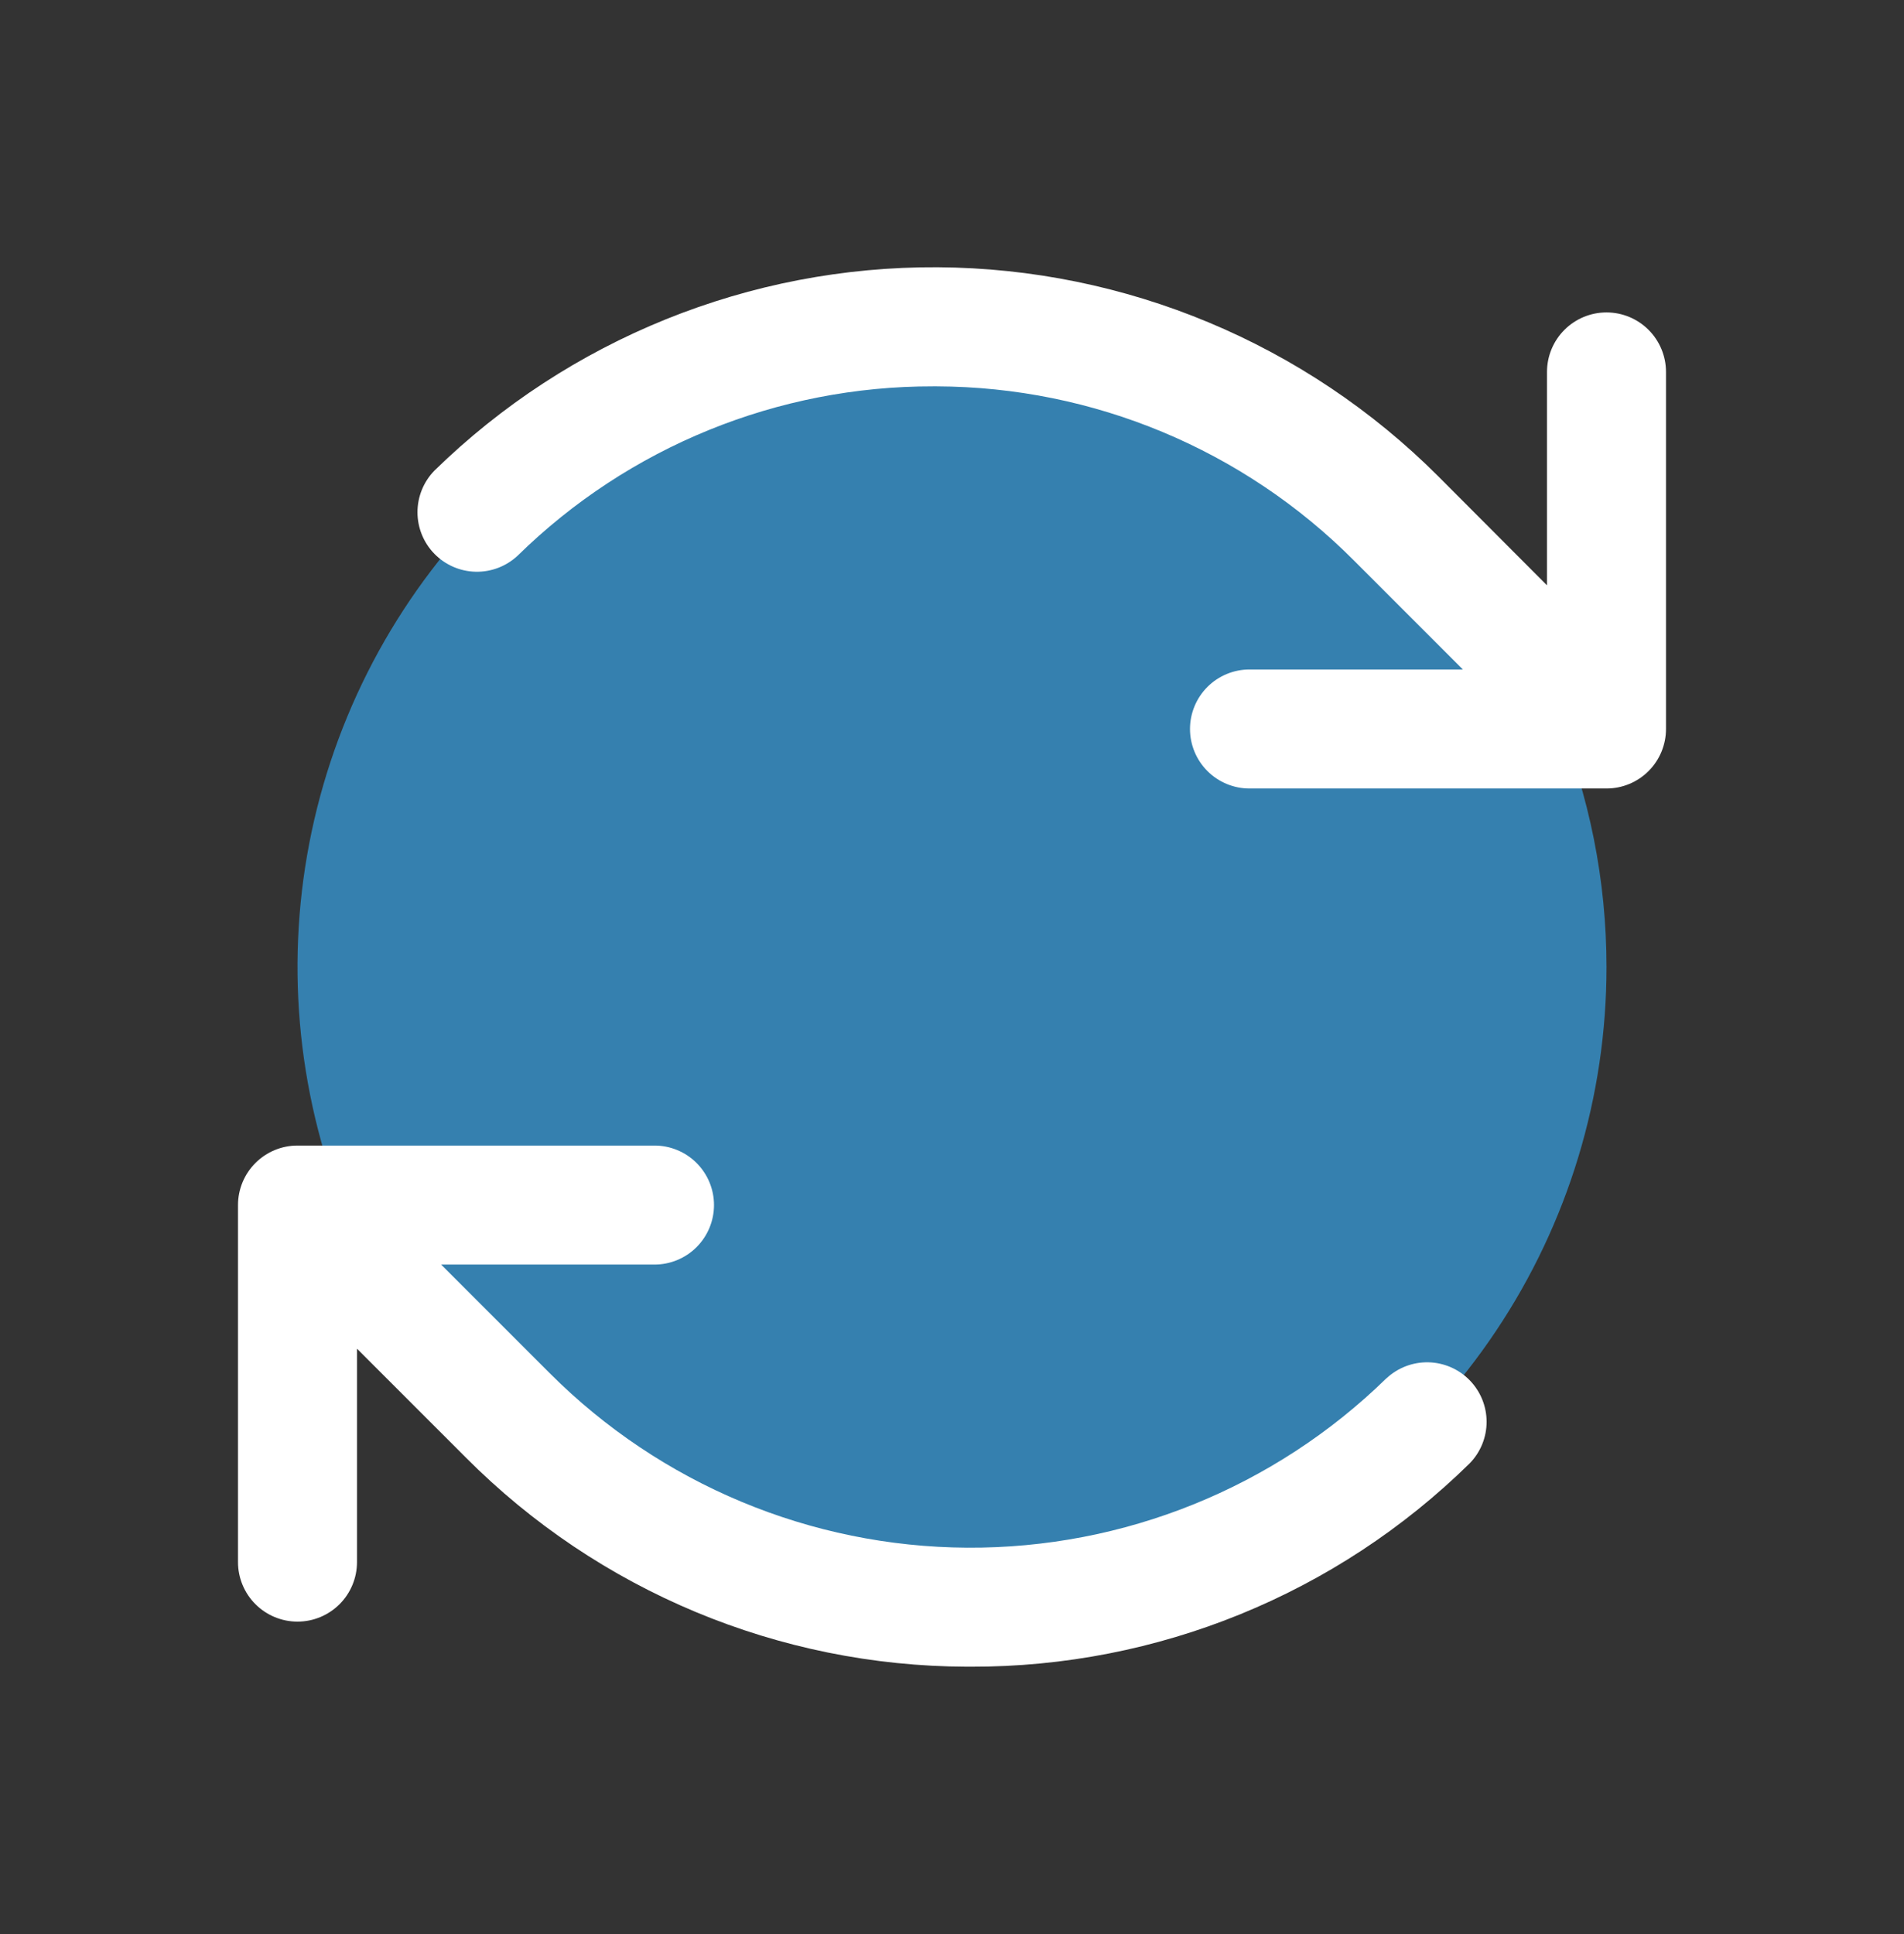 <svg width="64" height="65" viewBox="0 0 64 65" fill="none" xmlns="http://www.w3.org/2000/svg">
<rect x="0" y="0" width="64" height="65" fill="#333333" stroke="none"/>
<path d="M54 32.5C54 36.851 52.71 41.105 50.292 44.722C47.875 48.34 44.439 51.16 40.419 52.825C36.399 54.49 31.976 54.926 27.708 54.077C23.44 53.228 19.52 51.133 16.444 48.056C13.367 44.98 11.272 41.06 10.423 36.792C9.574 32.524 10.009 28.101 11.675 24.081C13.34 20.061 16.16 16.625 19.777 14.208C23.395 11.79 27.649 10.5 32 10.5C37.835 10.5 43.431 12.818 47.556 16.944C51.682 21.07 54 26.665 54 32.5Z" fill="#3580AF"/>
<path d="M56 12.5V24.5C56 25.03 55.789 25.539 55.414 25.914C55.039 26.289 54.53 26.5 54 26.5H42C41.47 26.5 40.961 26.289 40.586 25.914C40.211 25.539 40 25.03 40 24.5C40 23.97 40.211 23.461 40.586 23.086C40.961 22.711 41.47 22.5 42 22.5H49.172L45.515 18.842C41.798 15.108 36.751 13.002 31.483 12.985H31.37C26.145 12.973 21.126 15.018 17.398 18.677C17.015 19.034 16.509 19.227 15.987 19.215C15.464 19.203 14.967 18.987 14.602 18.613C14.237 18.24 14.033 17.738 14.033 17.215C14.033 16.693 14.237 16.191 14.602 15.817C19.121 11.401 25.2 8.945 31.518 8.982C37.837 9.019 43.886 11.546 48.352 16.015L52 19.672V12.5C52 11.97 52.211 11.461 52.586 11.086C52.961 10.711 53.47 10.5 54 10.5C54.53 10.5 55.039 10.711 55.414 11.086C55.789 11.461 56 11.97 56 12.5ZM46.602 46.322C42.837 50.001 37.773 52.046 32.51 52.015C27.246 51.984 22.207 49.88 18.485 46.157L14.828 42.5H22C22.53 42.5 23.039 42.289 23.414 41.914C23.789 41.539 24 41.03 24 40.5C24 39.969 23.789 39.461 23.414 39.086C23.039 38.711 22.53 38.5 22 38.5H10C9.47 38.5 8.961 38.711 8.586 39.086C8.211 39.461 8 39.969 8 40.5V52.5C8 53.03 8.211 53.539 8.586 53.914C8.961 54.289 9.47 54.5 10 54.5C10.53 54.5 11.039 54.289 11.414 53.914C11.789 53.539 12 53.03 12 52.5V45.327L15.658 48.985C20.118 53.468 26.176 55.996 32.5 56.015H32.633C38.903 56.031 44.927 53.576 49.4 49.182C49.765 48.809 49.97 48.307 49.97 47.785C49.97 47.262 49.765 46.76 49.4 46.387C49.035 46.013 48.538 45.797 48.016 45.785C47.493 45.773 46.987 45.966 46.605 46.322H46.602Z" fill="white"/>
</svg>
